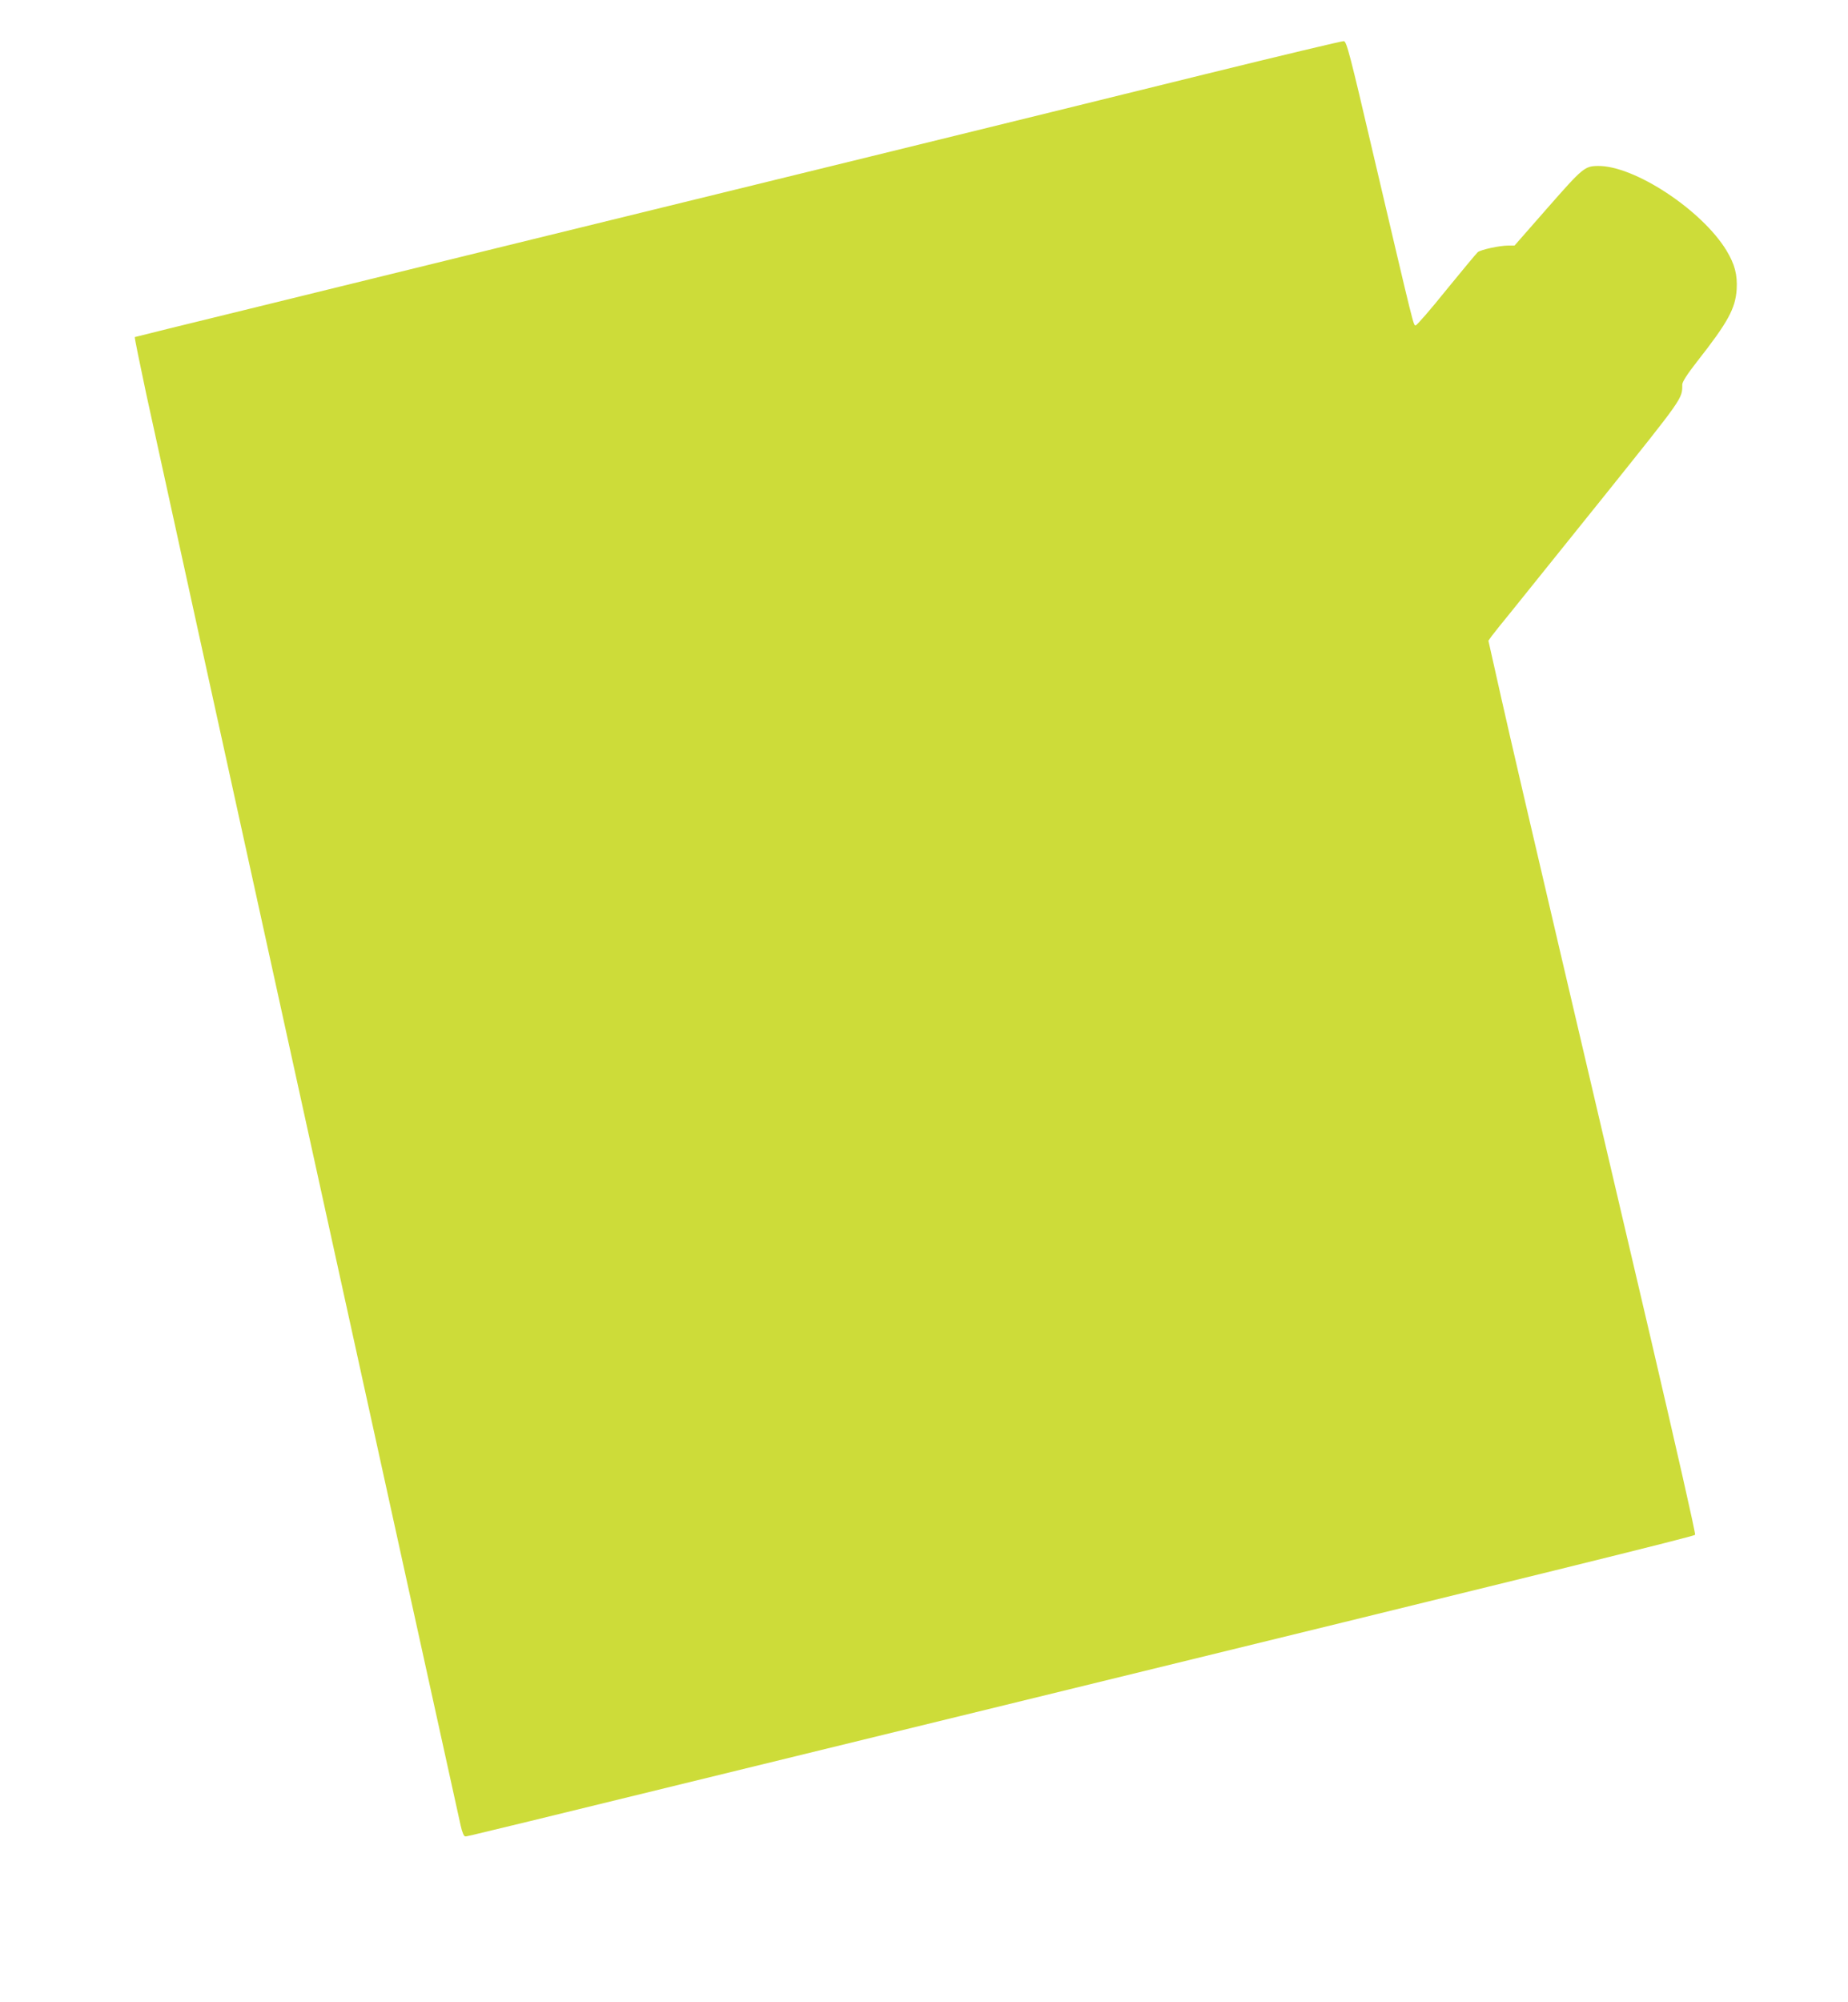 <?xml version="1.0" standalone="no"?>
<!DOCTYPE svg PUBLIC "-//W3C//DTD SVG 20010904//EN"
 "http://www.w3.org/TR/2001/REC-SVG-20010904/DTD/svg10.dtd">
<svg version="1.0" xmlns="http://www.w3.org/2000/svg"
 width="1182pt" height="1280pt" viewBox="0 0 1182 1280"
 preserveAspectRatio="xMidYMid meet">
<g transform="translate(0,1280) scale(0.1,-0.1)"
fill="#cddc39" stroke="none">
<path d="M7710 12326 c-476 -118 -1439 -354 -2140 -526 -701 -172 -1714 -420
-2250 -551 -536 -132 -1308 -321 -1715 -421 -407 -99 -741 -182 -743 -183 -2
-2 31 -165 73 -362 59 -277 1941 -8839 2011 -9152 10 -45 21 -71 30 -71 17 0
-78 -23 3454 840 3489 852 4401 1077 4412 1088 5 5 -123 566 -282 1248 -160
681 -421 1797 -581 2479 -160 682 -329 1409 -375 1615 l-84 374 22 31 c12 16
70 89 130 162 59 73 325 404 591 735 504 629 497 618 497 709 0 18 31 66 95
148 198 252 245 339 253 462 5 93 -12 159 -65 247 -157 259 -590 544 -822 541
-85 -1 -97 -11 -321 -266 l-213 -243 -41 0 c-55 0 -174 -26 -194 -42 -8 -7
-98 -115 -200 -240 -101 -126 -190 -228 -197 -228 -15 0 -5 -39 -268 1080
-155 664 -174 735 -192 737 -11 1 -409 -94 -885 -211z"/>
</g>
</svg>
